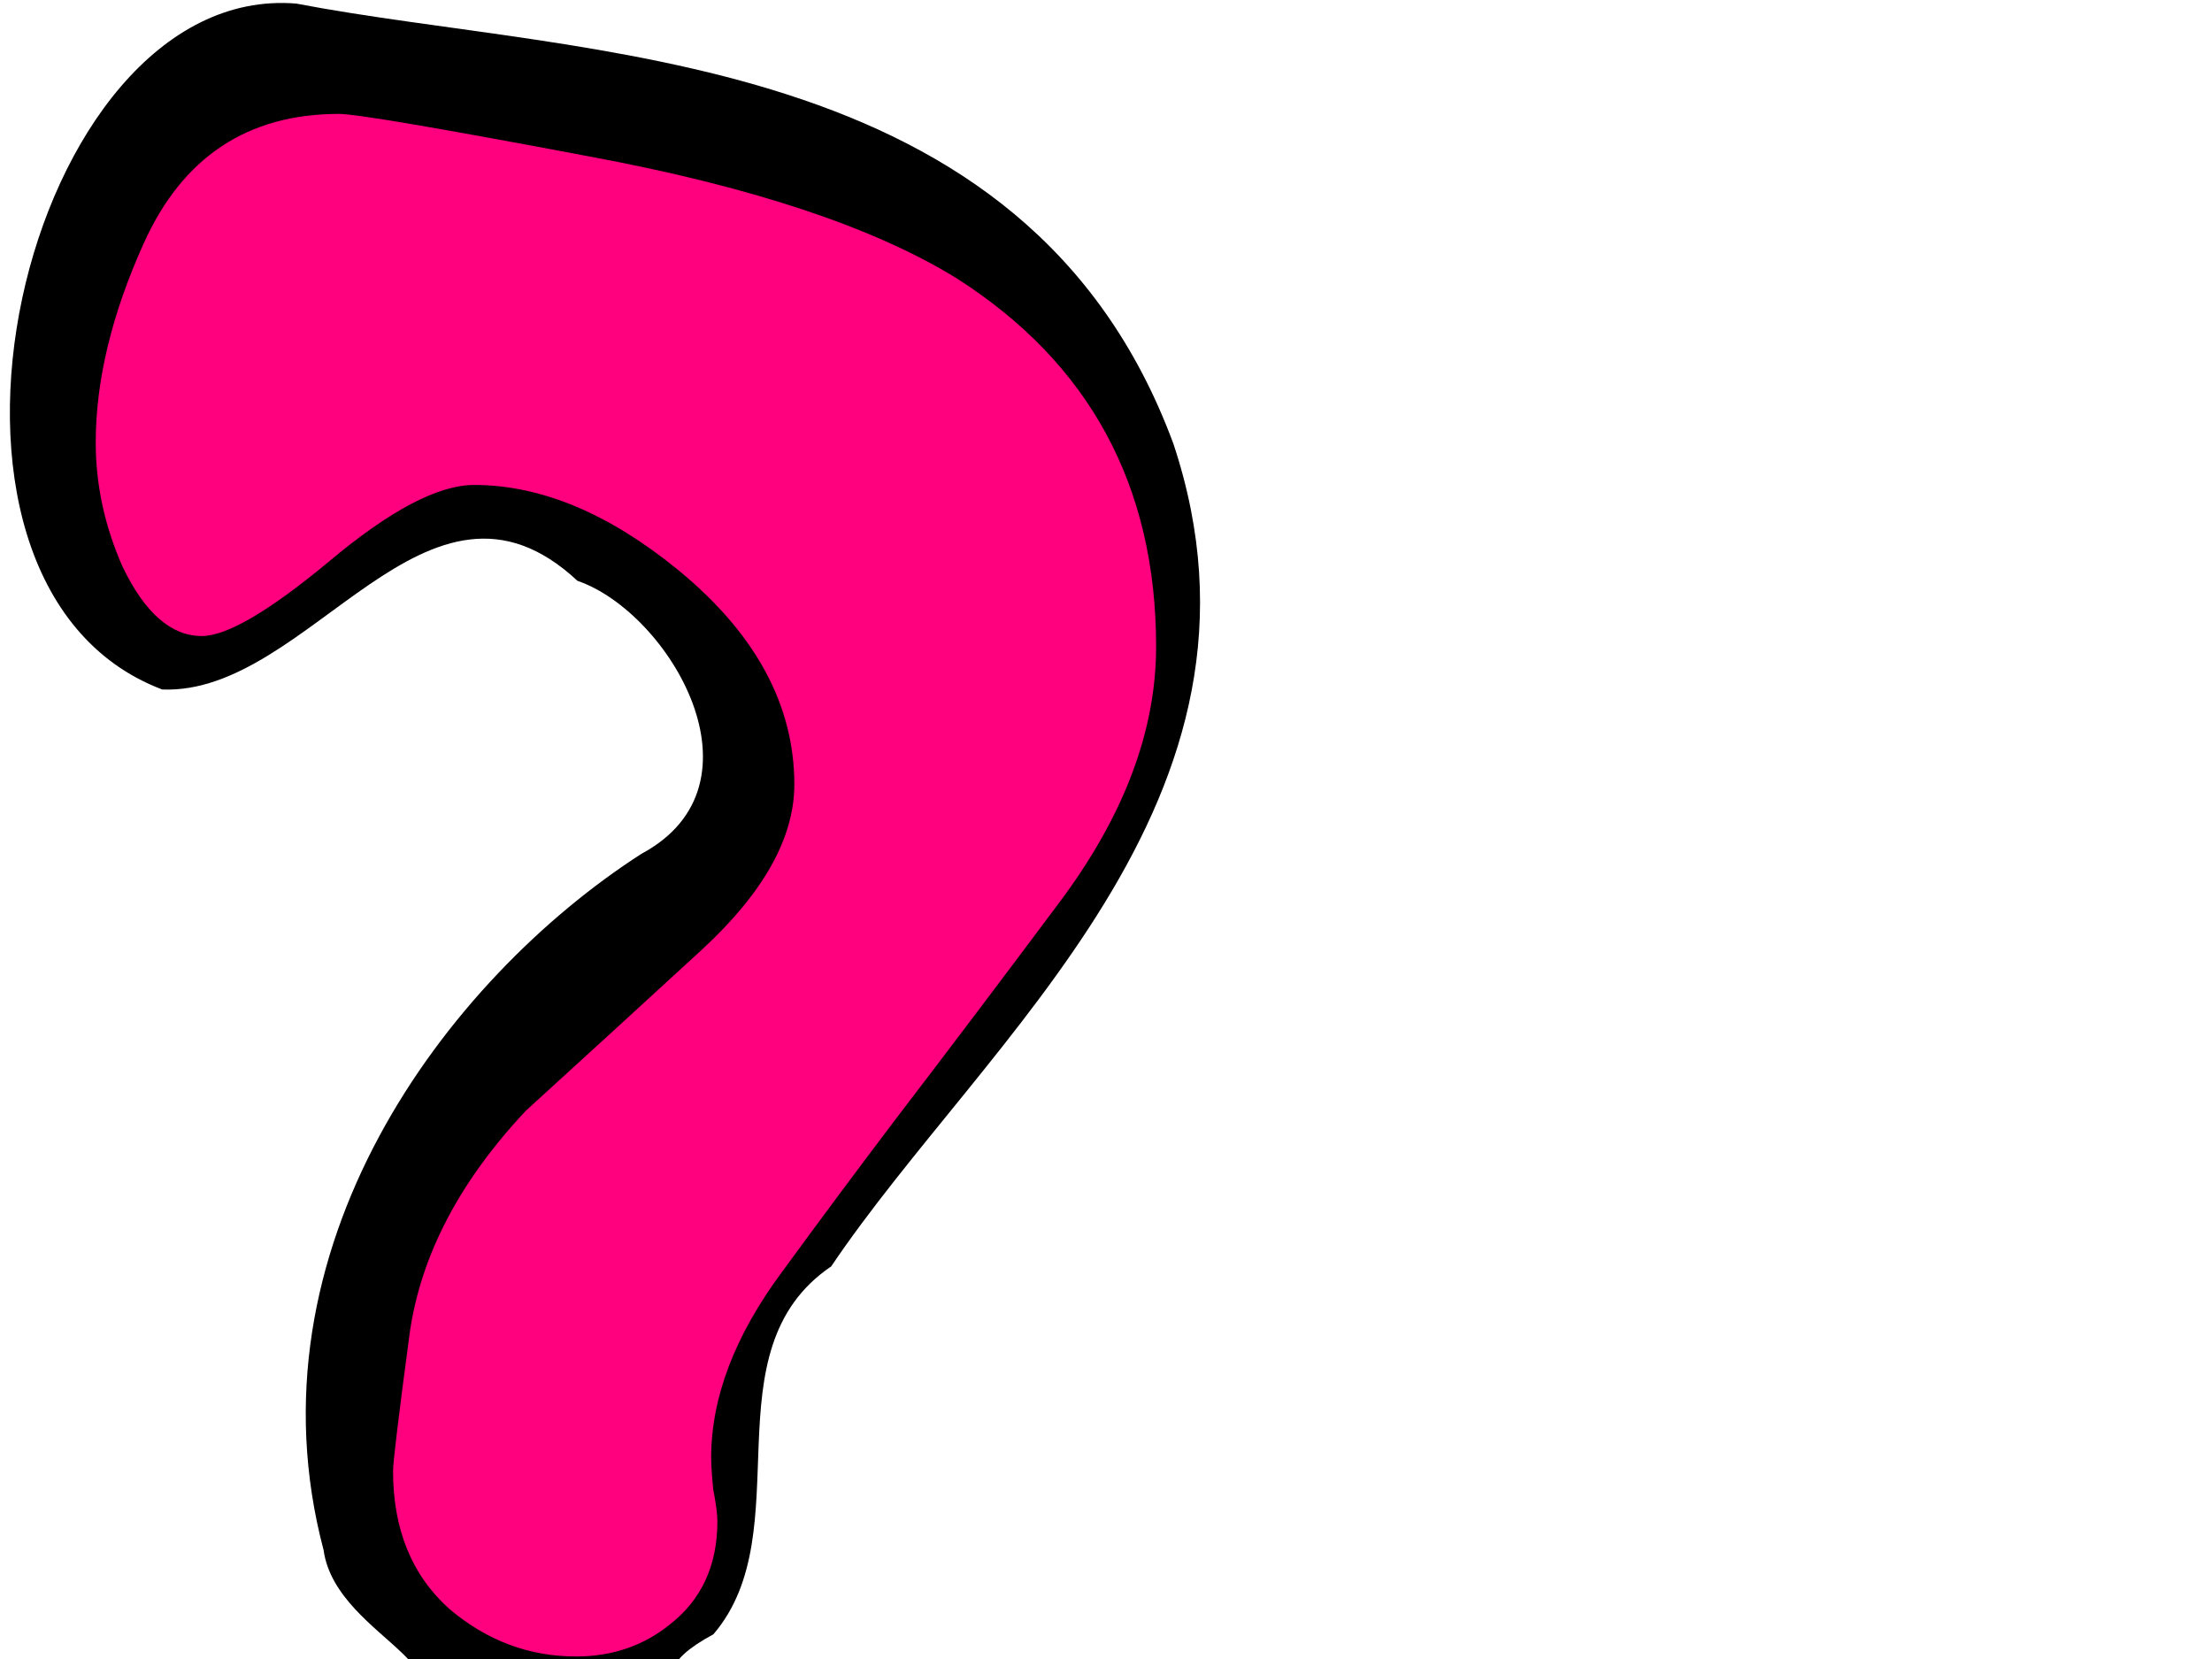 <?xml version="1.0"?><svg width="640" height="480" xmlns="http://www.w3.org/2000/svg">
 <title>blue question mark</title>
 <g>
  <path fill="none" fill-opacity="0.75" fill-rule="evenodd" stroke="#000000" stroke-width="0.087px" id="path32258" d="m120.762,-93.792c0,3.875 0,7.75 0,0z"/>
  <path fill="#000000" stroke-width="1px" id="text34096" d="m85.696,1.033c-78.882,-6.443 -119.598,167.786 -38.773,198.456c42.787,1.741 76.629,-72.001 120.138,-31.453c26.641,9.19 56.05,58.895 18.505,79.008c-56.57,36.428 -115.004,114.28 -91.94,201.452c3.68,26.583 51.754,35.585 13.806,50.176c-50.787,42.959 -16.283,148.221 42.298,144.91c54.481,13.501 109.775,-69.27 70.791,-129.558c-8.629,-20.496 -44.249,-24.824 -14.099,-41.189c25.528,-29.834 -1.978,-81.959 34.072,-106.433c44.589,-66.165 133.354,-134.855 98.99,-238.057c-42.725,-115.491 -170.355,-111.336 -253.788,-127.312z"/>
  <path fill="#ff007f" stroke-width="1px" id="text34100" d="m334.5,187.094c-0,24.54 -9.425,49.335 -28.274,74.386c-15.641,20.961 -31.282,41.667 -46.923,62.116c-11.23,14.826 -22.258,29.652 -33.086,44.478c-13.636,18.405 -20.454,36.298 -20.454,53.681c-0,2.045 0.2,5.113 0.601,9.202c0.802,4.09 1.203,7.158 1.203,9.202c-0,12.781 -4.612,22.751 -13.836,29.908c-7.62,6.135 -16.643,9.202 -27.071,9.202c-13.636,0 -25.867,-4.601 -36.696,-13.804c-10.829,-9.713 -16.243,-23.006 -16.243,-39.877c0,-2.556 1.604,-15.848 4.813,-39.877c3.208,-22.494 14.438,-43.967 33.688,-64.417c16.844,-15.337 33.888,-30.93 51.134,-46.779c17.646,-16.359 26.469,-32.208 26.469,-47.546c-0,-23.006 -11.229,-43.711 -33.688,-62.116c-20.053,-16.359 -39.704,-24.539 -58.954,-24.54c-10.427,0 -24.464,7.413 -42.11,22.239c-17.245,14.315 -29.477,21.473 -36.696,21.472c-8.823,0 -16.443,-6.646 -22.86,-19.938c-5.213,-11.758 -7.82,-23.772 -7.82,-36.043c0,-17.893 4.612,-37.065 13.836,-57.515c11.23,-25.05 30.079,-37.576 56.548,-37.576c4.813,0.001 28.875,4.09 72.189,12.27c46.923,8.692 82.415,20.45 106.478,35.276c38.5,24.54 57.751,60.072 57.751,106.594m-113.697,381.899c-0,18.405 -6.016,32.975 -18.047,43.711c-11.631,10.225 -25.066,15.337 -40.305,15.337c-14.037,0 -26.67,-5.368 -37.899,-16.104c-11.23,-11.247 -16.844,-25.562 -16.844,-42.944c0,-17.382 5.614,-31.441 16.844,-42.178c11.229,-11.247 23.862,-16.871 37.899,-16.871c14.839,0 27.873,4.857 39.102,14.57c12.833,11.247 19.25,26.074 19.25,44.478"/>
  <path fill="none" fill-opacity="0.75" fill-rule="evenodd" stroke="#000000" stroke-width="0.47px" id="path31367" d="m120.791,600.626c0,0.921 0,1.842 0,0z"/>
  <title>Layer 1</title>
 </g>
</svg>